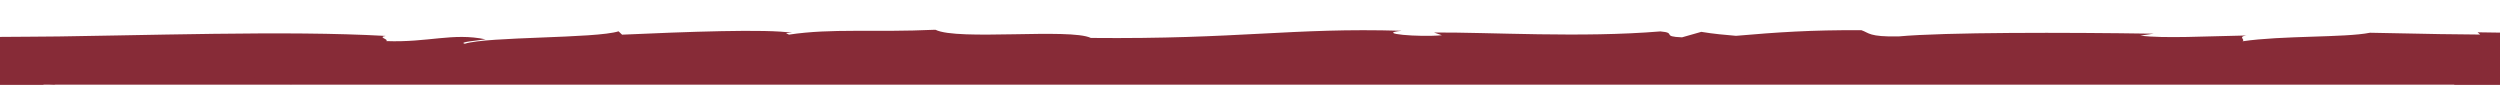 <?xml version="1.0" encoding="UTF-8"?>
<svg id="Livello_1" data-name="Livello 1" xmlns="http://www.w3.org/2000/svg" xmlns:xlink="http://www.w3.org/1999/xlink" viewBox="0 0 1920 65">
  <defs>
    <style>
      .cls-1 {
        clip-path: url(#clippath);
      }

      .cls-2 {
        fill: none;
      }

      .cls-2, .cls-3 {
        stroke-width: 0px;
      }

      .cls-4 {
        clip-path: url(#clippath-1);
      }

      .cls-3 {
        fill: #872b37;
      }
    </style>
    <clipPath id="clippath">
      <rect class="cls-2" y="0" width="1920" height="65"/>
    </clipPath>
    <clipPath id="clippath-1">
      <rect class="cls-2" x="-19.24" y="22.89" width="1958.47" height="1318.64"/>
    </clipPath>
  </defs>
  <g class="cls-1">
    <g id="Gruppo_di_maschere_6" data-name="Gruppo di maschere 6">
      <g id="Raggruppa_3125" data-name="Raggruppa 3125">
        <rect id="Rettangolo_12" data-name="Rettangolo 12" class="cls-3" x="-5.01" y="37.01" width="1929.69" height="1291.22"/>
        <g id="Raggruppa_3067" data-name="Raggruppa 3067">
          <g class="cls-4">
            <g id="Raggruppa_3066" data-name="Raggruppa 3066">
              <path id="Tracciato_5855" data-name="Tracciato 5855" class="cls-3" d="m1106.45,59.42c-1.88.31-3.7.89-5.42,1.72,6.72-.4,7.07-1.02,5.42-1.72"/>
              <path id="Tracciato_5856" data-name="Tracciato 5856" class="cls-3" d="m107.99,58.7l-3.27.15c.86.19,2.1.43,4.14.72l-.86-.86Z"/>
              <path id="Tracciato_5857" data-name="Tracciato 5857" class="cls-3" d="m399.48,57.97c-1.41.29-2.71.62-3.88.97,2.82-.42,3.58-.72,3.88-.97"/>
              <path id="Tracciato_5859" data-name="Tracciato 5859" class="cls-3" d="m34.66,267.92c2.39-6.32,4.63.45,6.88,7.12,3.21-35.18-5.12-46.84.68-83.41l-3.29,17.17c-4.88-23.63-5.93-67.27.49-88.41l2.2,6.59c-2.68-11.25-1.54-25.72-.29-38.57.62-6.43,1.27-12.45,1.48-17.47.05-1.25.08-2.44.07-3.56-.01-.56-.03-1.1-.04-1.62l-.02-.39c0-.11-.02-.32-.03-.27l-.06-.03c-.35-.15-.71-.29-1.08-.4-1.46.17-2.62.3-3.75.33-.29,0-.58.06-.85.17-.36.4-.65.85-.86,1.34-.9,2.23-1.54,4.55-1.9,6.92l-.72-7.42-.09-.92-.09-.31-.18-.64-.36-1.34c-.48-1.85-.96-3.92-1.44-6.21,2.29-.3,4.87-.59,7.74-.89l4.51-.44c.25-.02.27-.04.72-.06l1.28-.06,2.57-.11,5.14-.22,6.42,6.05,44.92-2.02c-11.08-2.42,60.23,1.92,61.4-3.81,25.64,2.19-10.57,4.59-19.72,6.94,25.32-1.76,28.03.84,51.52-2.65l25.04,5.28,65.94-3.8c-3.33.5.77.87-2.4,1.37,30.13-4.49,76.54,2.63,114.94-5.09-1.97.29-1.41.54-1.97.88,21.01-4.17,72.93-1.16,91.91-.26,34.03-1.03,14.11-5.09,15.53-7.32,98.6,1.36,67.12,1.02,149.9-5.27,49.54,6.63-58.55,10.71,4.45,15.33,8.43-3.22,52.12-5.76,101.42-7.06,45.12,2.29,120.68,4.04,164.39,8.58l-4.5-4.33,63.43-2.42-36.06,6.33c10.12-1.48,42-4.24,63.18-6.38,65.89-3.8,37.36,9.47,88.5,2.85,1.63.36,3.24.82,4.82,1.38,16.46-3.34,59.73-2.13,109.47-3.38l-17.33,5.58-32.29-1.19c17.37,5.42,53.4-.93,84.81-.61,32.84-1.9,16.51-6.45,34.09-8.09,11.89.24,29.59-1.39,39.05.2,28.89,1.7,3.08,6.55-6.02,8.92,24.98-5.71,33.59-4.98,89.32-7.29,2.95,2.69-1.11,3.88-8.51,4.42,11.74-.71,21.94-1.9,27.99-4.32l18.92,3.2c63.36,4.62,62.81-10.34,138.55-8.59-20.22,2.99,65.27-.71,88.5,2.85-26.26.9,12.59,8.15-3.33,11.51,60.53,2.02,24.12-6.59,73.17-7.89l-19.81,6.95c47.24-3.03,11.5-3.73,59.74-5.9-13.3,2,21.39,1.84-7.2,4.09,31.43.34,43.07.35,53.76.39l17.69.1,12.74.14c2.49.03,5.18.07,8.11.11l4.59.06,2.44.04c.28,0,.24,0,.29,0h.13s.26.03.26.03c.63-2.39,1.66-4.65,3.07-6.69,2.56-.28,5.15-.17,7.68.31,1.63.4,2.26,1.02,2.4,1.63-.83,1.21-1.64,2.15-2.21,2.85-.04-.39-.06-.85-.07-1.32-2.43.03-4.9.05-5.19.71.36,1.22.51,1.78,1.2,1.95-.22.54-.04,1.17.45,1.5.55.44,1.04.94,1.47,1.49.23.33.39.69.49,1.08.12.73.12,1.47-.01,2.19-.27,3.17-1.12,6.26-2.52,9.12,3.16-4.13,7.58-8.81,8.17,6.52-6.12-4.91-5.67,23.49-8.25,24.63,4.22-9.72,1.95,32.84,8.61,34.91-4.59,17.76-4.83-5.57-8.16-6.55,7.81,14.54,1.12,61.91,5.58,75.33-.61.29-1.05,1.03-1.45.98,4.75,18.71,5.92,49.79,12.81,87.04l-5.76-12.79c-2.49,37.6,12.09,22.84,12,54.04-8.17-6.55.68,51.6-8.42,37.7,4.68,18.59,6.78,38.41,13.85,50.57-4.58,17.76-11.2-33.67-13.53-9.15l4.32,26.46-4.41,4.74c3.33,1.07,3.59,24.27,6.18,23.08-5.31,4.14-9.03,14.79-13.05,13.62,1.6,16.75-3.46,40.32,1.2,54.29l-2.59,1.25c9.85,16.11,2,50.97,12.2,59.08l-5.5,10.39c.99,25.51,11.33,20.65,13.78,32.47.39,10.19,1.55,22.67.65,33.43-6.58-33.26-7.91,16.77-11.58,23.7-.16,13.08.69,51.62,5.71,62.19-5.22-15.75-9.45-5.93-9.9-34.27-9.94,15.19,2.35,43.06.96,74.85l-4.64-.33c3.1,45.24,11.06,46.64,19.09,66.2-5.73,5.36-7.22.9-13.01-11.97-3.41,30.16.44,77.77-.22,111.8-4.07,10.71-6.44,3.66-8.21-7.62,4.41,35.11-.97,78.55,9.22,100.63-4.06-8.65-2.64,14.14-4.59,27.12,2.1,0,4.8,2.48,4.51,4.03,4.13,21.48,7.96,68.95,4.34,94.08l-2.98-9.07c-.82,28.37,2.95,48.96,6.13,70.03,1.59,10.54,3.05,21.18,3.7,32.98.33,5.9.46,12.08.32,18.7-.14,7.09-.57,14.57-1.35,21.86-1.98-.09-4.13-.19-6.32-.29-4.77-.36-6.24-.89-6.54-1.48s.54-1.23.78-1.83c.26-.6-.03-1.14-1.99-1.53-1.97-.39-5.49-.61-12.09-.57-2.54.57-5.04,1.32-7.49,2.23-2.54.82-4.81,1.66-7.93,2.37-6.24,1.43-15.9,2.37-37.98,1.66l2.99-4.46-30.12,4.49c15.5,3.69,64.69,2.39,30.24,6.52-39.5-4.15-34.46,4.12-82.47-.76,11.1-.46,25.59-3.87,33.47-5.66-100.6-5.26-140.84,4.36-242.73-1.25-50.74,3.53-116,4.23-151.16,7.5,2.91-4.45,2.56-8.4,26.03-11.9-43.32-.57-63.68,9.49-93.94,2.95-20.77,6.09-120.25,3.87-130.6,12.42-1.78-1.73-46.66-.06-1.24-4.83-59.16,2.8-77.86-7.43-104.96-7.4-15.22.25,17.4,5.42-17.32,5.58-4.26-.36-5.23-1.23-9.55-1.59l-13.32,1.99c-13.81-1.95,15.07-4.23,16.41-6.45-48.57-1.8-80.19,4.93-137.69,5.49l9.85-1.49-58.5-.3,3.33-.49-47.21,3.02,1.43-2.21c-10.91.62-13.45,2-28.69,2.27l4.89-2.73c-14.99,4.23-70.71,6.52-97.93,6.56l-5.2-1.22-64.05,5.53c-34.14-2.93,43.59-6.5-24.15-4.44l17.38-5.58c-48.15,2.18-55.3-.81-88.22,1.1,14.86,2.82,37.68,2.43,20.79,4.91-37.85-6.38-60.42,1.64-96.72,4.24,18.43-.12,30.9-.06,43.47-3.3,19.49.1,7.02,2.97,18.98,3.21l27.63-3.14,7.86,3.83,47.34-3.04c-2.95,4.47,43.49.57,25.02,5.29,33.06-1.9,51.98,1.29,82.11-3.21,22.37,2.7-35.36,3.27-11.59,3.73,132.14-3.63,268.75-2.94,406.37-1.39l-13.37,2.01c13.37-2.01,31.05-3.63,41.04-5.15,23.36,3.58,113.55,8.15,145.29,1.43,4.4.37-2.48,1.37-5.79,1.87,45.84-.8,128.43,3.91,193.65,3.22,27.58-7.1,98.08,4.44,122.8-5.24l-13.51,1.99c-22.2-2.68,31.67-6.71,40.8-9.08,18.3,6.29,1.24,4.82,23.06,10.61l-25.86-2.2,5.69,5.19c82.84-13.35,154.23,6.1,205.81-3.6-3.14.51-2.33,1.36-5.72,1.85,13.76,1.13,27.59.95,41.31-.54.78-.08,1.54-.16,2.31-.24l.57-.06.29-.03.51-.03,2.04-.13c2.67-.18,5.31-.36,7.94-.54l14.79-1.14c9.42-.76,17.96-1.52,26.25-2.1-.36-2.82-.68-5.55-.93-8.22,1.81-.52,3.31,3.6,4.69,10.74-8.13,1.06-22.21,2.03-34.93,3.09,12.4.22,25.86.33,40.09.36.2-47.95-1.65-61.95-2.87-88.67-1.21-24.56-1.78-49,.97-68.81-5.24-15.67-7,5.92-10.96-10.38,1.45-13.72,5.67-23.46,8.32-6.56,9.69-38.41-6.3-126.84,2.6-185.65-5.81-30.95-8.35-11.62-12.2-59.1,3.73,11.13,12.74-11.25,13.19,17.06l4.08,3.34c.78-47.18,2.27-110.15-9.28-135.91,8.51-1.48,1.64-8.58,6.22-26.37-.95-7.25-1.29.66-1.85,3.58-7.27-17.34.29-26.17-.85-38.56l1.5,4.4-5.28-33.9c1.1-5.65,2.73-14.14,5.33-15.33l-5.93.2c-.05-18.24,7.57-8.82,6.02-31.53l-4.43,4.79c2.74-14.38-3.43-37.42,3.03-40.43,1.28-.61.74,2.23.94,7.34,9-22.54-2.94-58.32,1.24-86.22l-9.6,7.12c-3.03-27.14,1.98-16.59,5.33-15.57-.07-18.17,3.06-22.17,4.12-46.09-2.44-11.81-3.54-6.16-6.32-9.98l2.33-24.42,5.23,15.71c-13.97-37.56,1.58-94.27-11.26-119.32,2.74-14.27,5.77,12.76,7.39,4.24,6.17-44.55-9.15-99.52-2.05-136.66,3.23-28.48,3.45-58.98,3.27-90.3-.08-15.66-.16-31.52-.25-47.44.01-7.96.1-15.92.26-23.89.11-6.65.22-13.3.33-19.94.17-7.47.34-14.92.51-22.38l-31.89-.46c.74.58,1.43,1.15,2.07,1.73l-31.1-.35-17.85-.35-35.69-.69c-19.26,3.86-67.79,2.07-97.93,6.57,2.47-1.37-3.89-3.47,2.96-4.46-30.4.54-63.38,2.44-81.38.1l10.15-1.48c-67.22-1.05-160.6-1.16-195.87,2.1-22.98.4-22.42-2.7-28.54-4.79-38.88-.19-64.35,1.57-96.32,4.33-8.45-.73-17.12-1.46-26.64-3.05l-14.79,4.21c-16.27-.59-3.76-3.46-16.61-4.55-60.62,5.03-131.39.55-173.92.85l6.09,2.09c-17.63,1.64-51.82-1.3-30.86-3.42-84.2-2.5-124.9,6.6-238.71,5.5-15.86-7.65-102.59,2.24-119.35-6.29-48.08,2.18-79.03-1.24-112.56,3.75-.99-.86-5.17-1.23,2.47-1.37-19.04-3.18-82.41-.75-130.6,1.4l-2.7-2.58c-17.38,5.58-100.66,3.96-118.04,9.54-5.31-1.23,9.18-2.36,15.95-3.37-25.2-5.28-43.98,2.54-76.37,1.34,2.47-1.37-7.07-2.95-.3-3.96-38.76-2.18-83.82-2.24-132.18-1.62-24.18.31-49.18.78-74.63,1.25l-38.46.67-4.84.08-6.87.07-16.75.14-33.27.23c.11,11.56.22,23.12.33,34.68.01,3.64.02,7.27.04,10.9-.02,3.36-.04,6.71-.06,10.06-.15,13.4-.6,26.71-1.46,39.81-.31,26.1,8.84-9.46,8.2,24.62-4.24,9.83-8.56-16.69-10.35,4.94,5.23,15.7,4.14,21.43,3.64,42.41-2.78-3.82-4.63-.38-6.53-15.1-3.48,12.09,6.63,51.41-.32,75.52,2.57-1.21,4.07,3.21,5.55,7.7,7.33,35.53-7.34,81.43-3.26,84.73,0,0,1.15,12.41,2.04,1.63-.15,13.04-1.38,31.79-5.48,28.54,2.25,6.8,5.79,12.78,6.19,23.08l-4.84-5.56c1.04,5.92,4.08,12.77,4.68,18.58l2.94-9.23c-4.01,14.93,5.68,44.18-3.56,43.31l-.22-5.07-4.17,27.91c3.74,11.17,7.47,22.46,6.2,41.16-9.58,7.22-2.07,47.77-3.09,71.62l-3.34-1.07c4.66,18.67,2.57,66.42,4.23,57.78.05,18.13-2.29,42.66-5.27,33.64,1.9,14.74,1.8,45.94,7.36,53.69l-8.05,29.66c11.89,17.81-4.29,59.29,8.31,61.07-1.97,16.52-4.77,12.69-6.97,24.15,6.18,23,5.14,46.78,4.11,70.71l-1.31.63c-1.03,23.9,5.33,51.97,5.98,85.47l-9.6,7.08c1.36,17.55,8.78,21.85,6.77,38.5-1.47,3.87-1.97.2-2.5-4.25,1.92,16.36-.53,38.49-2.9,50.86,6.92,25.27,4.37,44.67,11.83,66.97-8.45,19.66-3.77-29.34-11.69-12.48-4.51,35.92.21,72.6,4.39,112.14-1.82,3.39-3.32-1.02-5.36-2.67,0,0,23.08,80.24,32.21,65.29,6.3,9.92,10.04,21.18,15.29-12.58-3.73-11.2-8.26-42.86-1.24-48.78l-6.65-1.99c-3.1-45.22,13.68-3.95,13.52-58.39l-2.19,11.46c-.4-10.24-4.67-18.51-2.49-30.01,1.85-3.46,2.78,3.92,4.28,8.37l-9.02-45.05c3.88-1.9,5.93-.2,8.91,8.79-.29-41.37-12.18,8.35-9.55-42.2,2.93-9.16,4.08,3.26,6.31,9.92,5.68-23.4.46-39.16-3.14-63.32,5.94-.34,5.23,15.6,9.05-4.33-3.11,3.99-8.3,6.5-8.9-8.83,6,7.41,3.19-11.67,4.71-26.61-2.07,3.03-4.88,1.89-5.92-3.98-.94-7.33,1.44-13.59,1.06-23.84l-5.88,18.33c-5.63-25.76,3.04-40.33,5.57-59.89,1.1,1.61,1.85,4.98,2.2,8.91,2.44-20.61,7.22-41.85,2.06-67.91l.74,2.22c-5.88-49.12-9.95,15.14-15.48-42,1.24-18.79,19.45,8.99,12.48-34.41-5.12,20.57-12.3-28.02-14.57-52.78l11.53,25.59c.11-9.99-3.09-27.29-1.93-32.76l-2.6,1.25c-9.8,1.89,1.38-31.96-4.59-49.91,13.39,22.28,10.81,23.53,24.13,27.6-7.27-17.4-13.99-37.51-12.6-69.36l10.26,26.21c2.28-42.52-12.85-92.51-21.46-127.42,7.61,9.4,10.32-4.95,16.85,10.26l-1.59-40.83,8.34,11.54c-8.56-16.7-2.69-35.04-13.77-32.31,1.48,4.44,2.78,3.86,2.44,11.79-3.35-.99-10.2-8.09-9.71-29.18,2.74-14.23,4.29,8.38,7.42,4.4-4.48-13.56,2.74-14.37-.46-28.43l-4.76,12.57c-6.34-9.9-.26-23.32-3.44-37.21,2.73,16.73,6.43,11.24,10.28,4.98l-.83.91c-.4-10.14-4.87-23.61-1.19-30.61l8.9,8.65-6.51-15.04c1.1-5.68,4.24-9.72,5.92-.16,5.42-46.66-19.06,1.32-10.91-59.78,3.35,1.04,5.6,7.72,3.6,24.28,5.36,2.68,8.51-1.43,10.49-17.96.4-.29.67-.05.99-.09.14-31.77.6-73.14-5.35-94.03"/>
              <path id="Tracciato_5863" data-name="Tracciato 5863" class="cls-3" d="m1398.18,58.01l.86-.05-.86.05"/>
              <path id="Tracciato_5866" data-name="Tracciato 5866" class="cls-3" d="m1337.78,60.95c17.01-1.93,40.88-1.8,60.4-2.93-16.65,1.06-48.76-.86-60.4,2.93"/>
            </g>
          </g>
        </g>
      </g>
    </g>
  </g>
</svg>